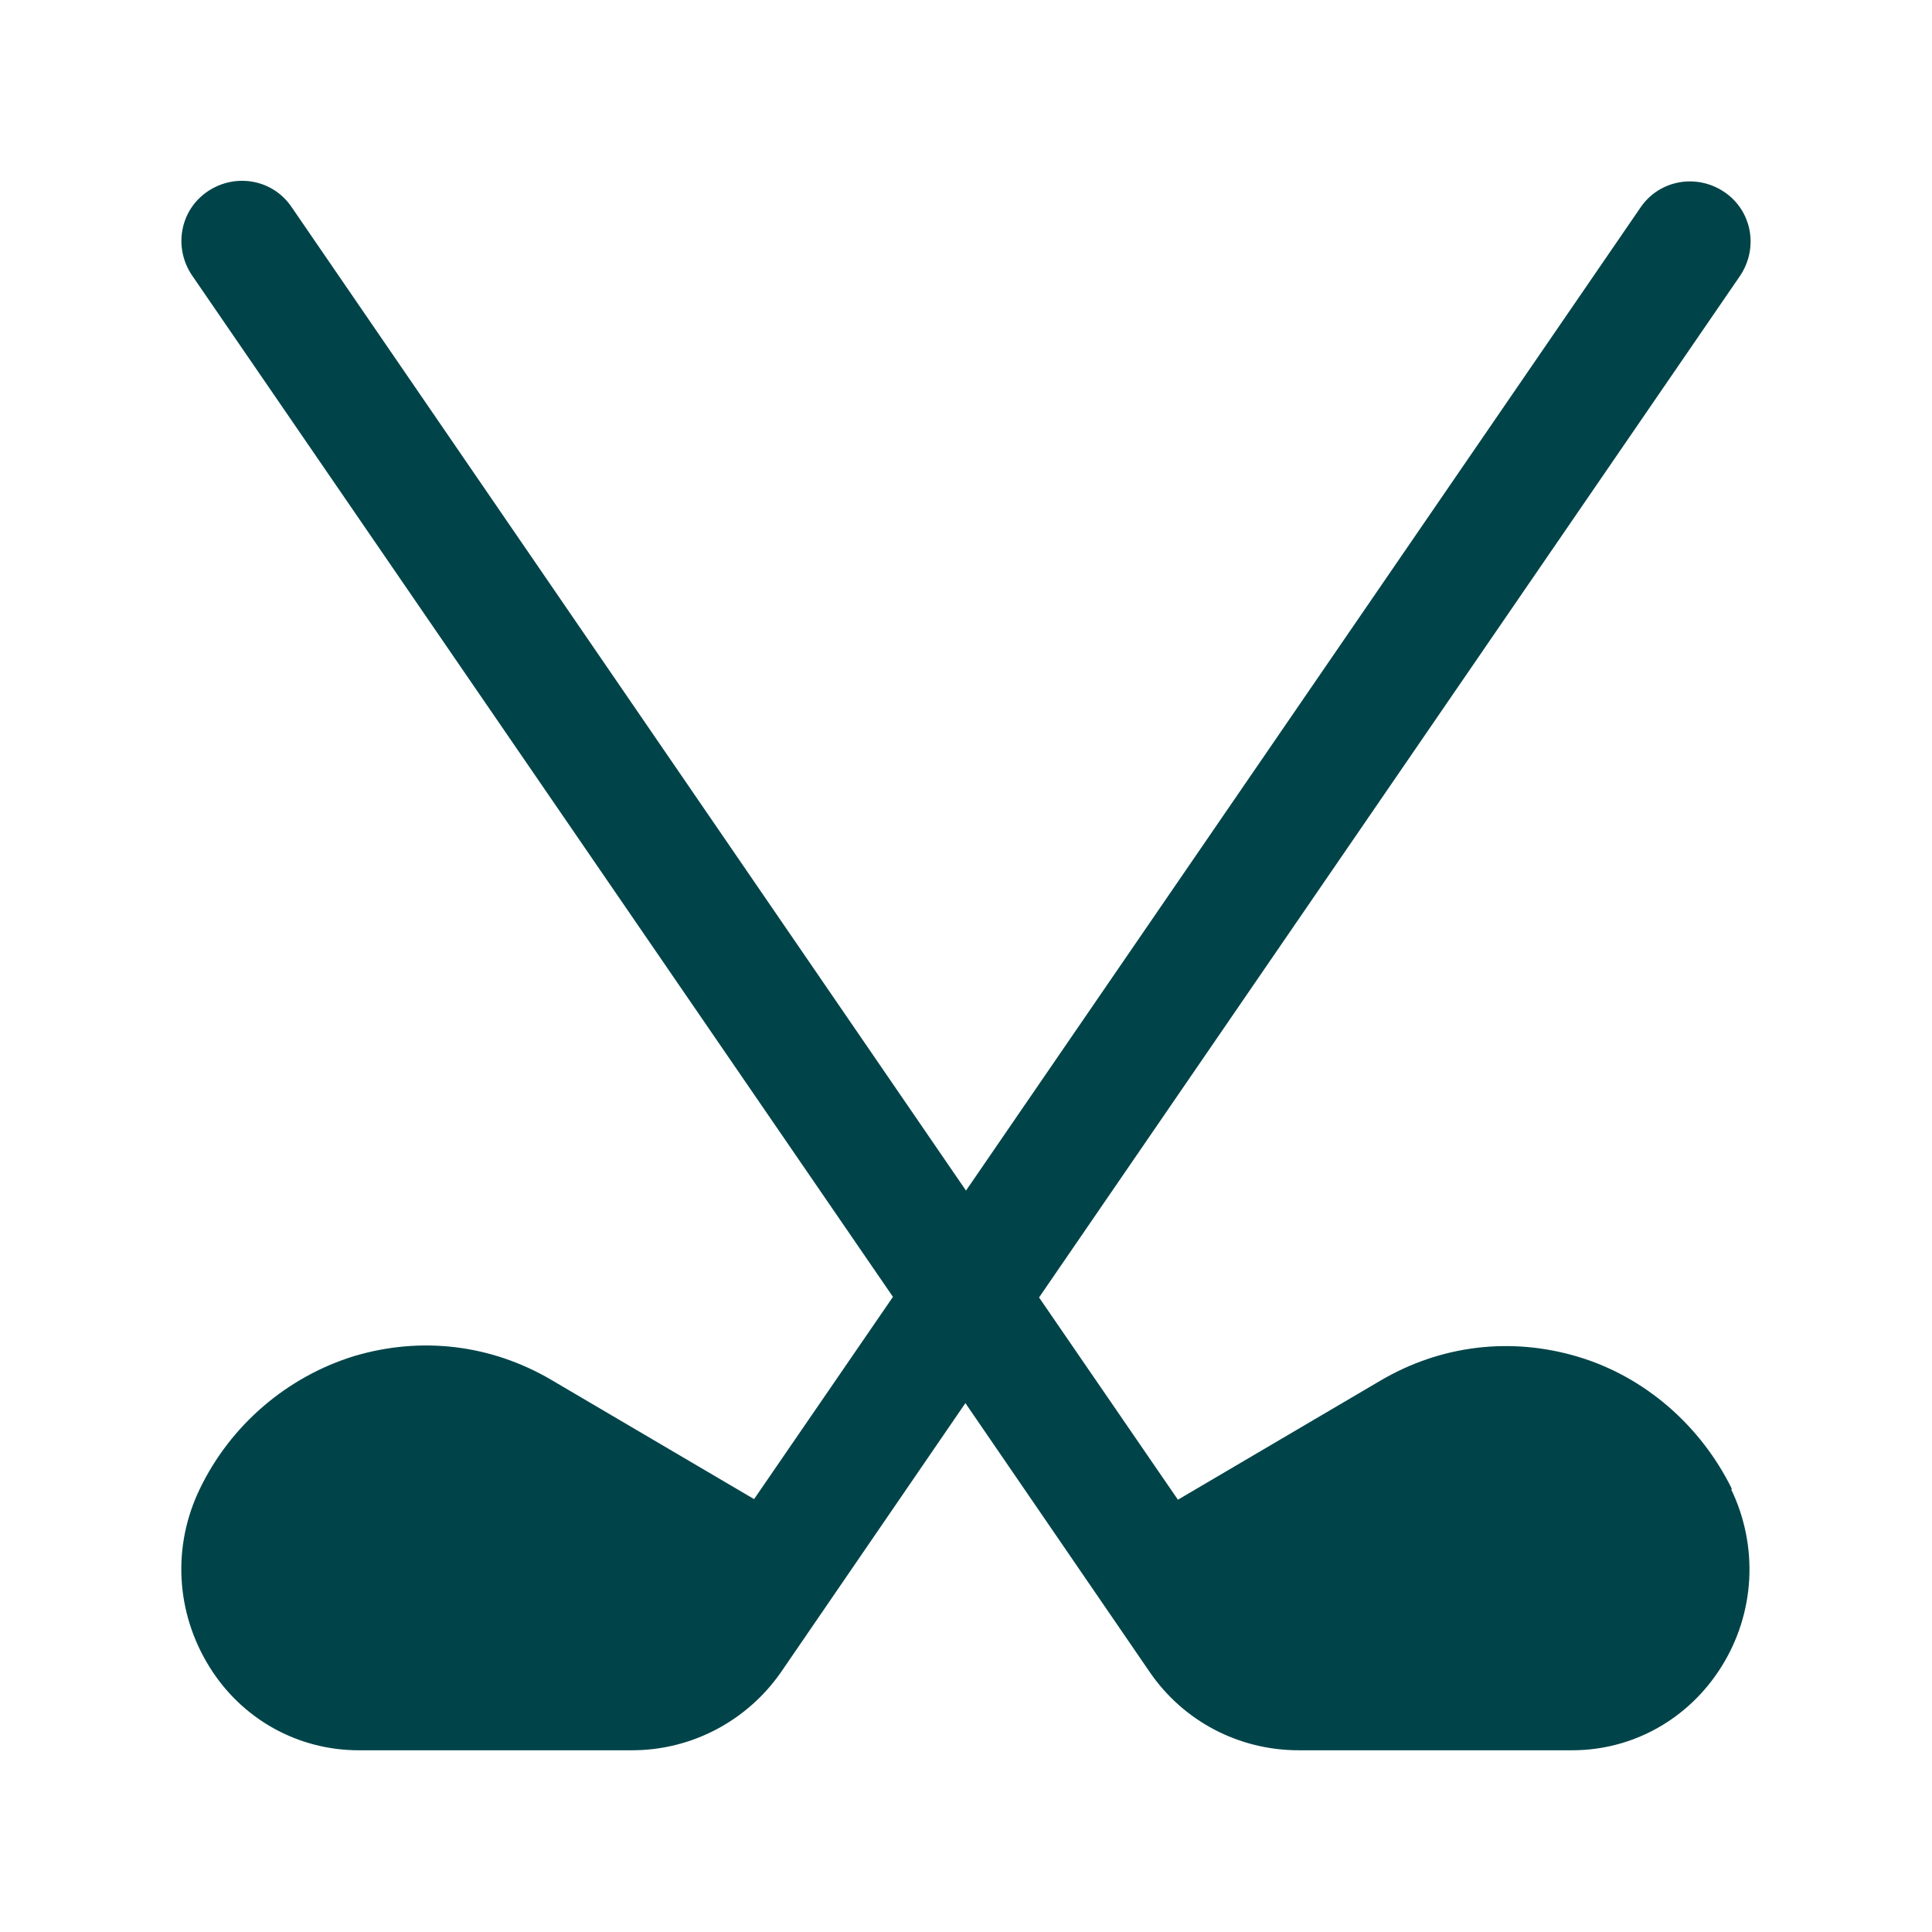 <svg xmlns="http://www.w3.org/2000/svg" viewBox="0 0 32 32" id="golfclub">
  <path d="M28.69,24.67c-.52-1.06-1.45-1.87-2.56-2.2-1.11-.33-2.27-.19-3.27.4l-3.35,1.97-2.3-3.35L28.82,4.57c.31-.46.2-1.08-.26-1.39-.46-.31-1.08-.2-1.39.26l-11.17,16.28L4.83,3.43c-.31-.46-.93-.57-1.39-.26-.46.31-.57.93-.26,1.39l11.61,16.92-2.3,3.35-3.35-1.97c-1-.59-2.16-.73-3.27-.4-1.11.34-2.05,1.14-2.56,2.2-.46.95-.4,2.05.16,2.95.54.87,1.47,1.38,2.47,1.38h4.53c.99,0,1.91-.49,2.47-1.3l3.05-4.45,3.05,4.45c.56.82,1.48,1.3,2.47,1.3h4.53c1.01,0,1.93-.52,2.47-1.38.56-.89.62-2,.16-2.95Z" fill="#004449" class="color000000 svgShape"></path>
</svg>
